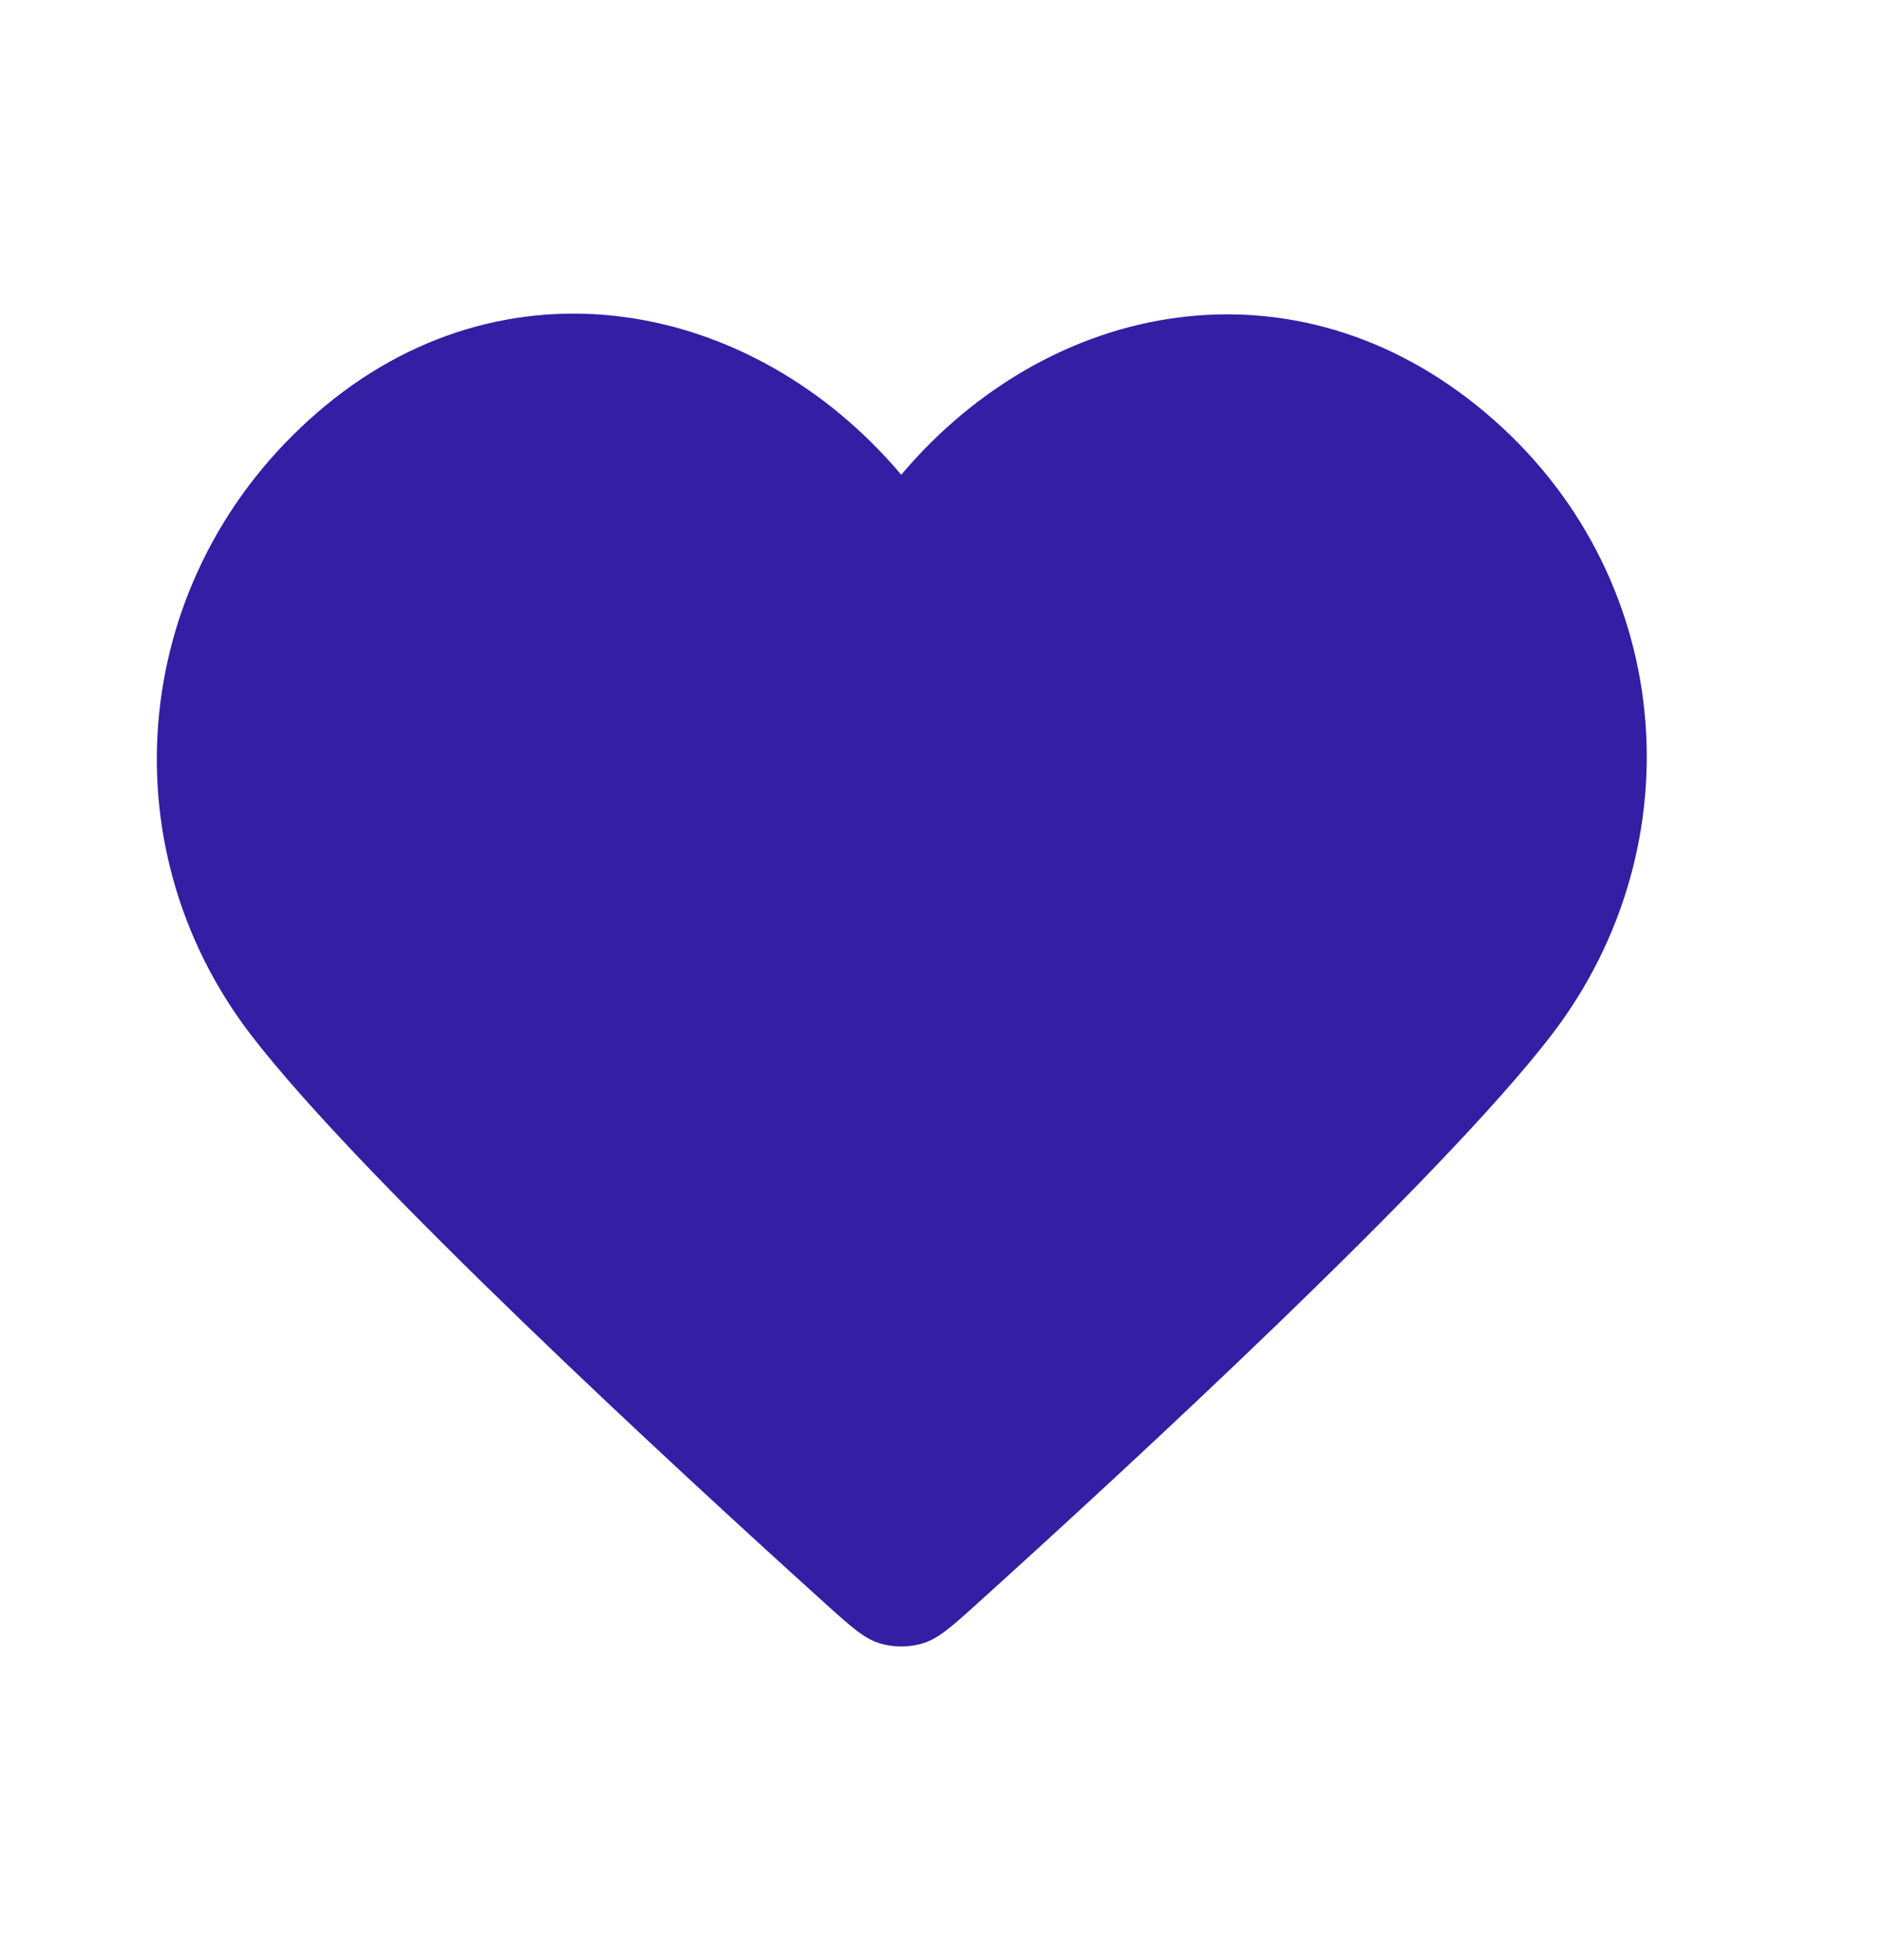 <?xml version="1.0" encoding="utf-8"?>
<svg xmlns="http://www.w3.org/2000/svg" fill="none" height="25" viewBox="0 0 24 25" width="24">
<g id="Icon / 24px / UI / Check">
<path clip-rule="evenodd" d="M11.493 6.055C9.594 3.806 6.427 3.201 4.047 5.261C1.667 7.32 1.332 10.764 3.201 13.2C4.613 15.04 8.623 18.733 10.501 20.431C10.846 20.743 11.018 20.899 11.22 20.96C11.396 21.013 11.591 21.013 11.766 20.96C11.969 20.899 12.141 20.743 12.486 20.431C14.364 18.733 18.374 15.04 19.786 13.2C21.655 10.764 21.361 7.299 18.94 5.261C16.519 3.223 13.393 3.806 11.493 6.055Z" fill="#331EA4" fill-rule="evenodd" id="Icon"/>
</g>
</svg>